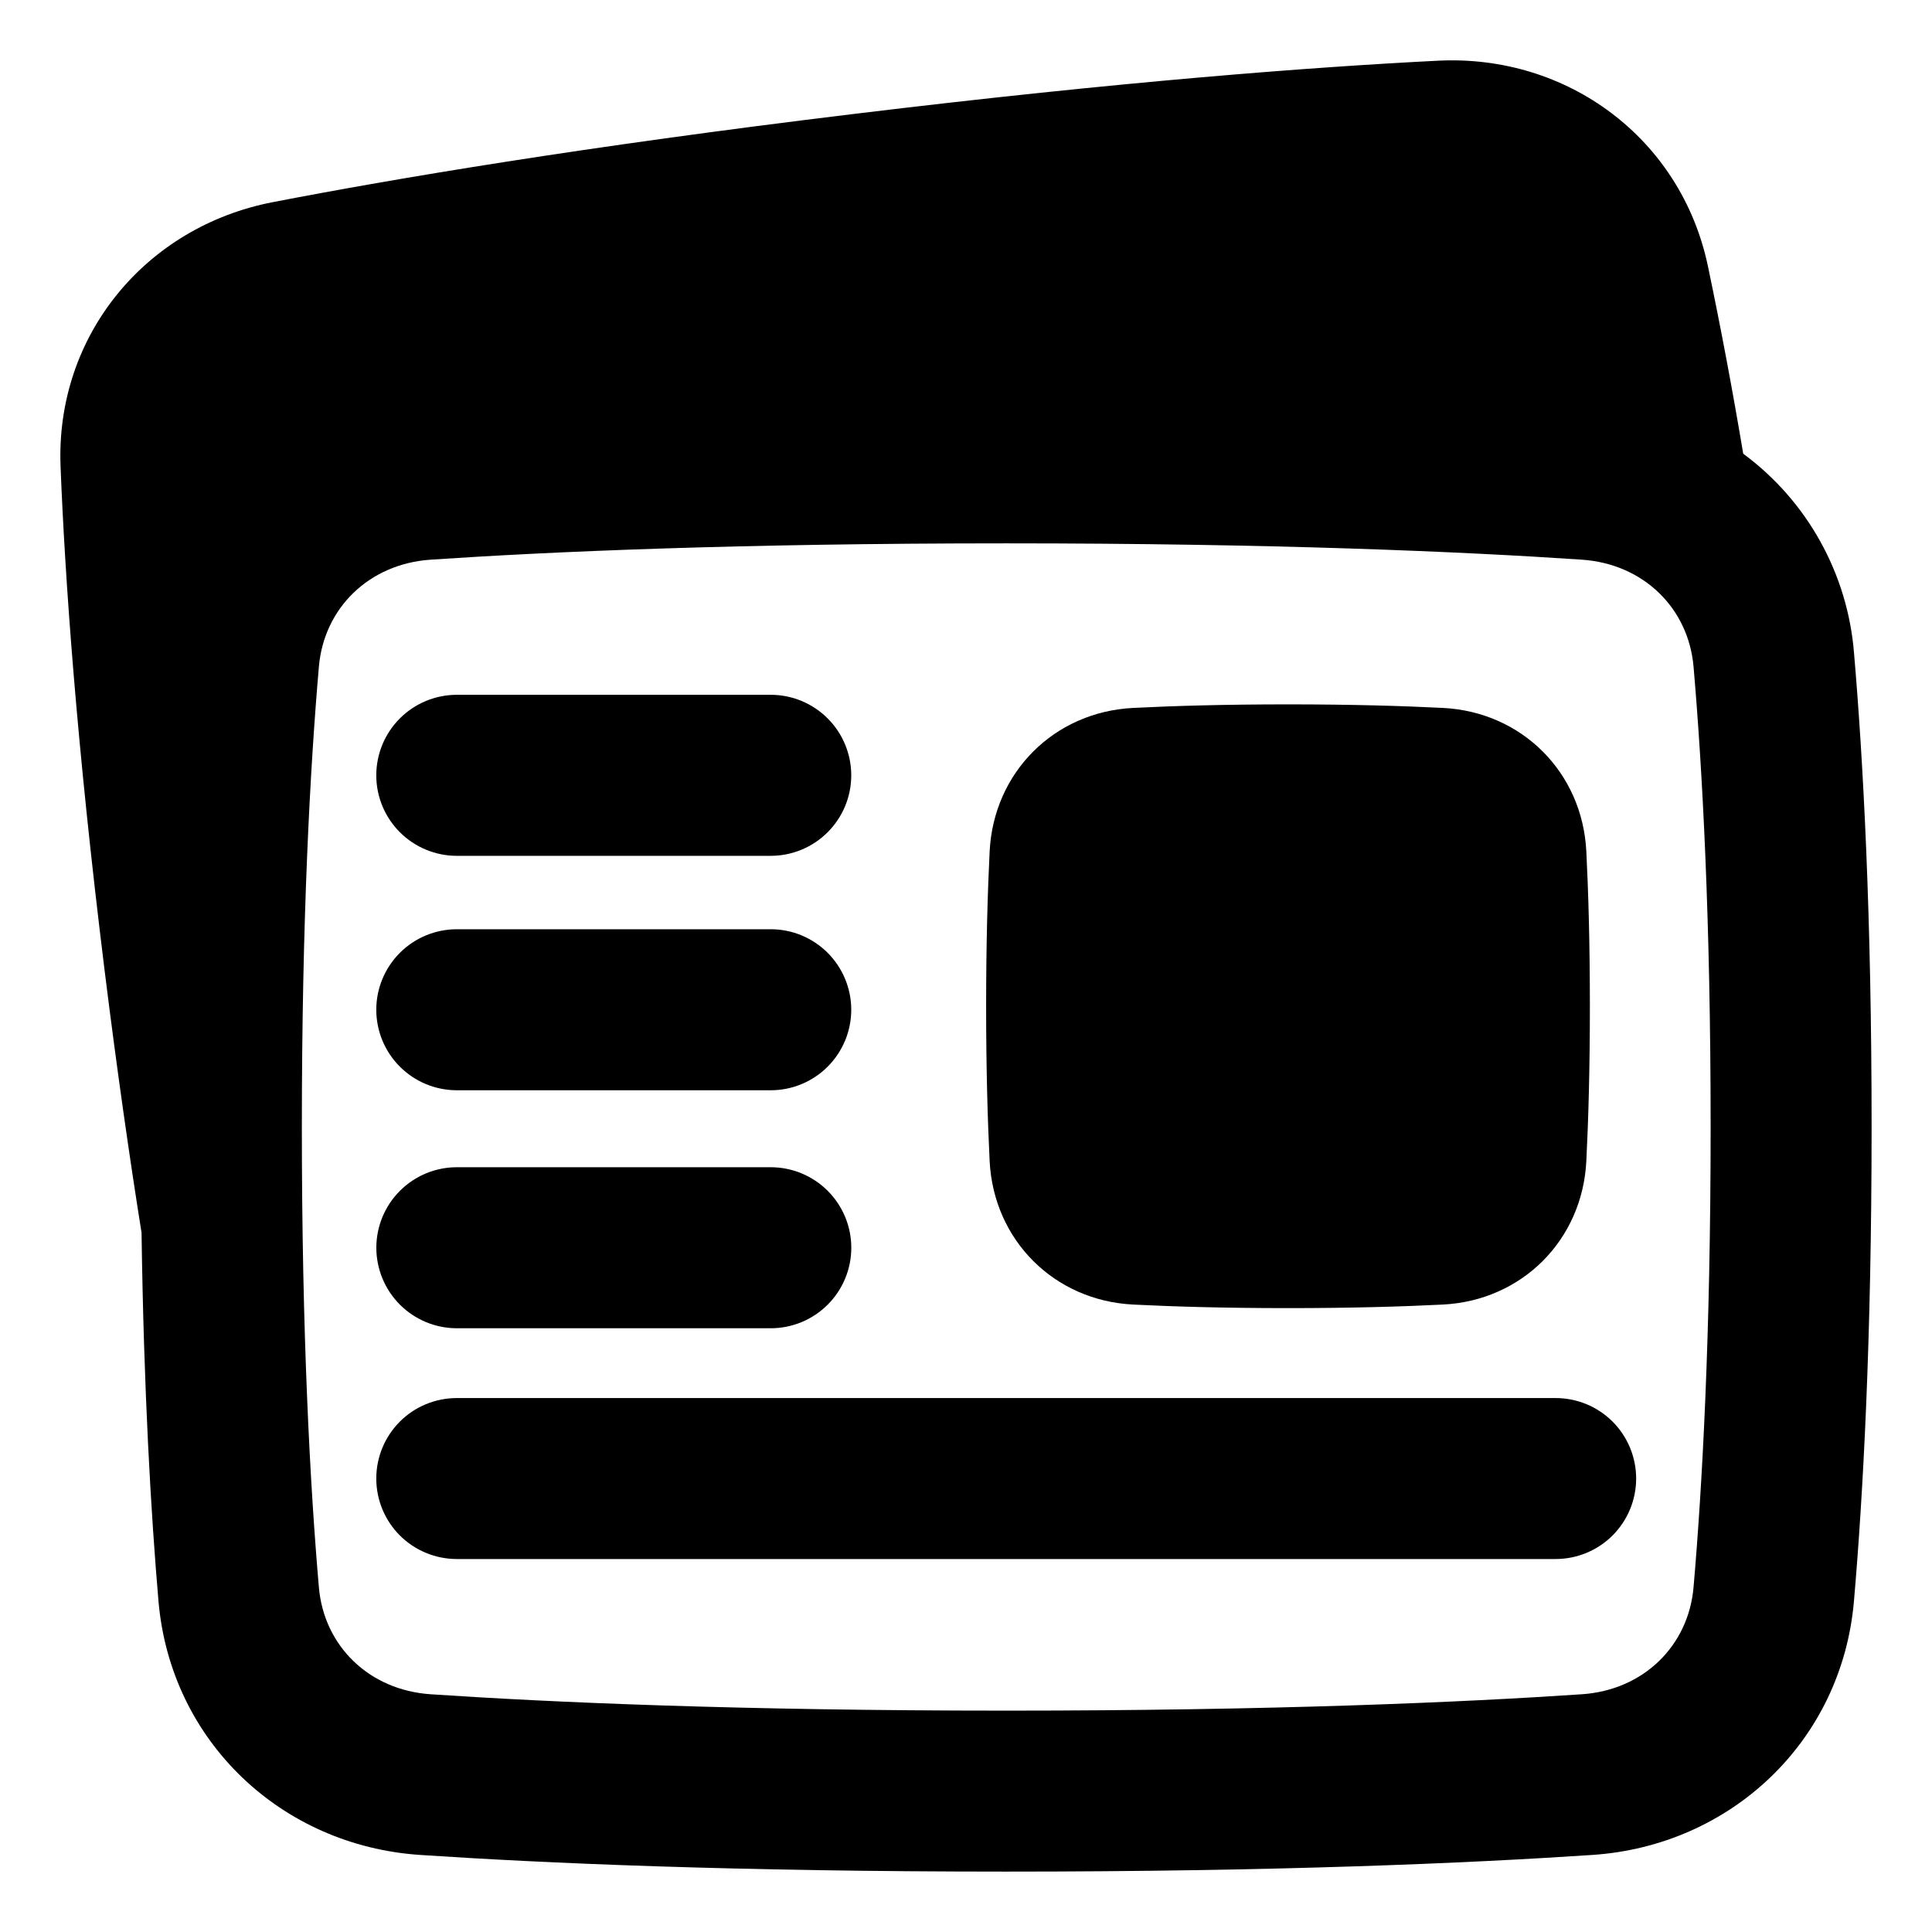 <svg width="38" height="38" viewBox="0 0 38 38" fill="none" xmlns="http://www.w3.org/2000/svg">
<path fill-rule="evenodd" clip-rule="evenodd" d="M33.592 5.232C33.063 2.721 30.828 1.066 28.283 1.194C25.859 1.316 22.084 1.598 16.779 2.243C11.475 2.886 7.742 3.516 5.361 3.977C2.859 4.462 1.091 6.607 1.191 9.172C1.277 11.351 1.504 14.624 2.062 19.124C2.303 21.062 2.548 22.765 2.784 24.246C2.829 27.388 2.97 29.778 3.117 31.491C3.355 34.251 5.538 36.301 8.259 36.484C10.678 36.646 14.455 36.812 19.791 36.812C25.127 36.812 28.904 36.646 31.324 36.484C34.044 36.301 36.227 34.251 36.465 31.491C36.644 29.418 36.812 26.354 36.812 22.166C36.812 17.978 36.644 14.915 36.466 12.841C36.404 12.071 36.177 11.322 35.801 10.646C35.426 9.971 34.909 9.383 34.287 8.924C34.08 7.689 33.849 6.458 33.592 5.232ZM19.792 10.687C14.521 10.687 10.814 10.85 8.471 11.008C7.256 11.09 6.371 11.963 6.272 13.114C6.101 15.09 5.937 18.062 5.937 22.166C5.937 26.27 6.101 29.242 6.272 31.219C6.371 32.37 7.256 33.243 8.471 33.324C10.814 33.482 14.521 33.646 19.792 33.646C25.062 33.646 28.768 33.482 31.112 33.324C32.326 33.243 33.211 32.37 33.31 31.218C33.481 29.242 33.646 26.27 33.646 22.166C33.646 18.062 33.481 15.09 33.31 13.114C33.211 11.963 32.326 11.09 31.112 11.008C28.768 10.85 25.063 10.687 19.792 10.687ZM8.985 13.666C8.565 13.666 8.162 13.833 7.865 14.13C7.568 14.427 7.401 14.83 7.401 15.25C7.401 15.67 7.568 16.072 7.865 16.369C8.162 16.666 8.565 16.833 8.985 16.833H15.16C15.58 16.833 15.982 16.666 16.279 16.369C16.576 16.072 16.743 15.67 16.743 15.25C16.743 14.83 16.576 14.427 16.279 14.13C15.982 13.833 15.58 13.666 15.16 13.666H8.985ZM7.401 29.081C7.401 28.661 7.568 28.258 7.865 27.961C8.162 27.664 8.565 27.498 8.985 27.498H30.597C31.017 27.498 31.42 27.664 31.717 27.961C32.014 28.258 32.181 28.661 32.181 29.081C32.181 29.501 32.014 29.904 31.717 30.201C31.42 30.497 31.017 30.664 30.597 30.664H8.985C8.565 30.664 8.162 30.497 7.865 30.201C7.568 29.904 7.401 29.501 7.401 29.081ZM8.985 18.277C8.565 18.277 8.162 18.444 7.865 18.741C7.568 19.038 7.401 19.441 7.401 19.86C7.401 20.28 7.568 20.683 7.865 20.98C8.162 21.277 8.565 21.444 8.985 21.444H15.16C15.58 21.444 15.982 21.277 16.279 20.98C16.576 20.683 16.743 20.28 16.743 19.86C16.743 19.441 16.576 19.038 16.279 18.741C15.982 18.444 15.58 18.277 15.16 18.277H8.985ZM7.402 24.541C7.402 24.122 7.569 23.719 7.866 23.422C8.163 23.125 8.565 22.958 8.985 22.958H15.16C15.58 22.958 15.983 23.125 16.28 23.422C16.577 23.719 16.744 24.122 16.744 24.541C16.744 24.961 16.577 25.364 16.28 25.661C15.983 25.958 15.58 26.125 15.16 26.125H8.985C8.565 26.125 8.163 25.958 7.866 25.661C7.569 25.364 7.402 24.961 7.402 24.541ZM22.287 13.924C23.079 13.884 24.087 13.854 25.333 13.854C26.579 13.854 27.588 13.884 28.38 13.924C29.934 14.002 31.123 15.191 31.201 16.745C31.241 17.537 31.271 18.545 31.271 19.791C31.271 21.038 31.241 22.046 31.201 22.838C31.123 24.392 29.934 25.581 28.38 25.659C27.588 25.699 26.579 25.729 25.333 25.729C24.087 25.729 23.079 25.699 22.287 25.659C20.733 25.581 19.544 24.392 19.465 22.838C19.426 22.046 19.396 21.038 19.396 19.791C19.396 18.545 19.426 17.537 19.465 16.745C19.544 15.191 20.733 14.002 22.287 13.924Z" fill="black"/>
</svg>
